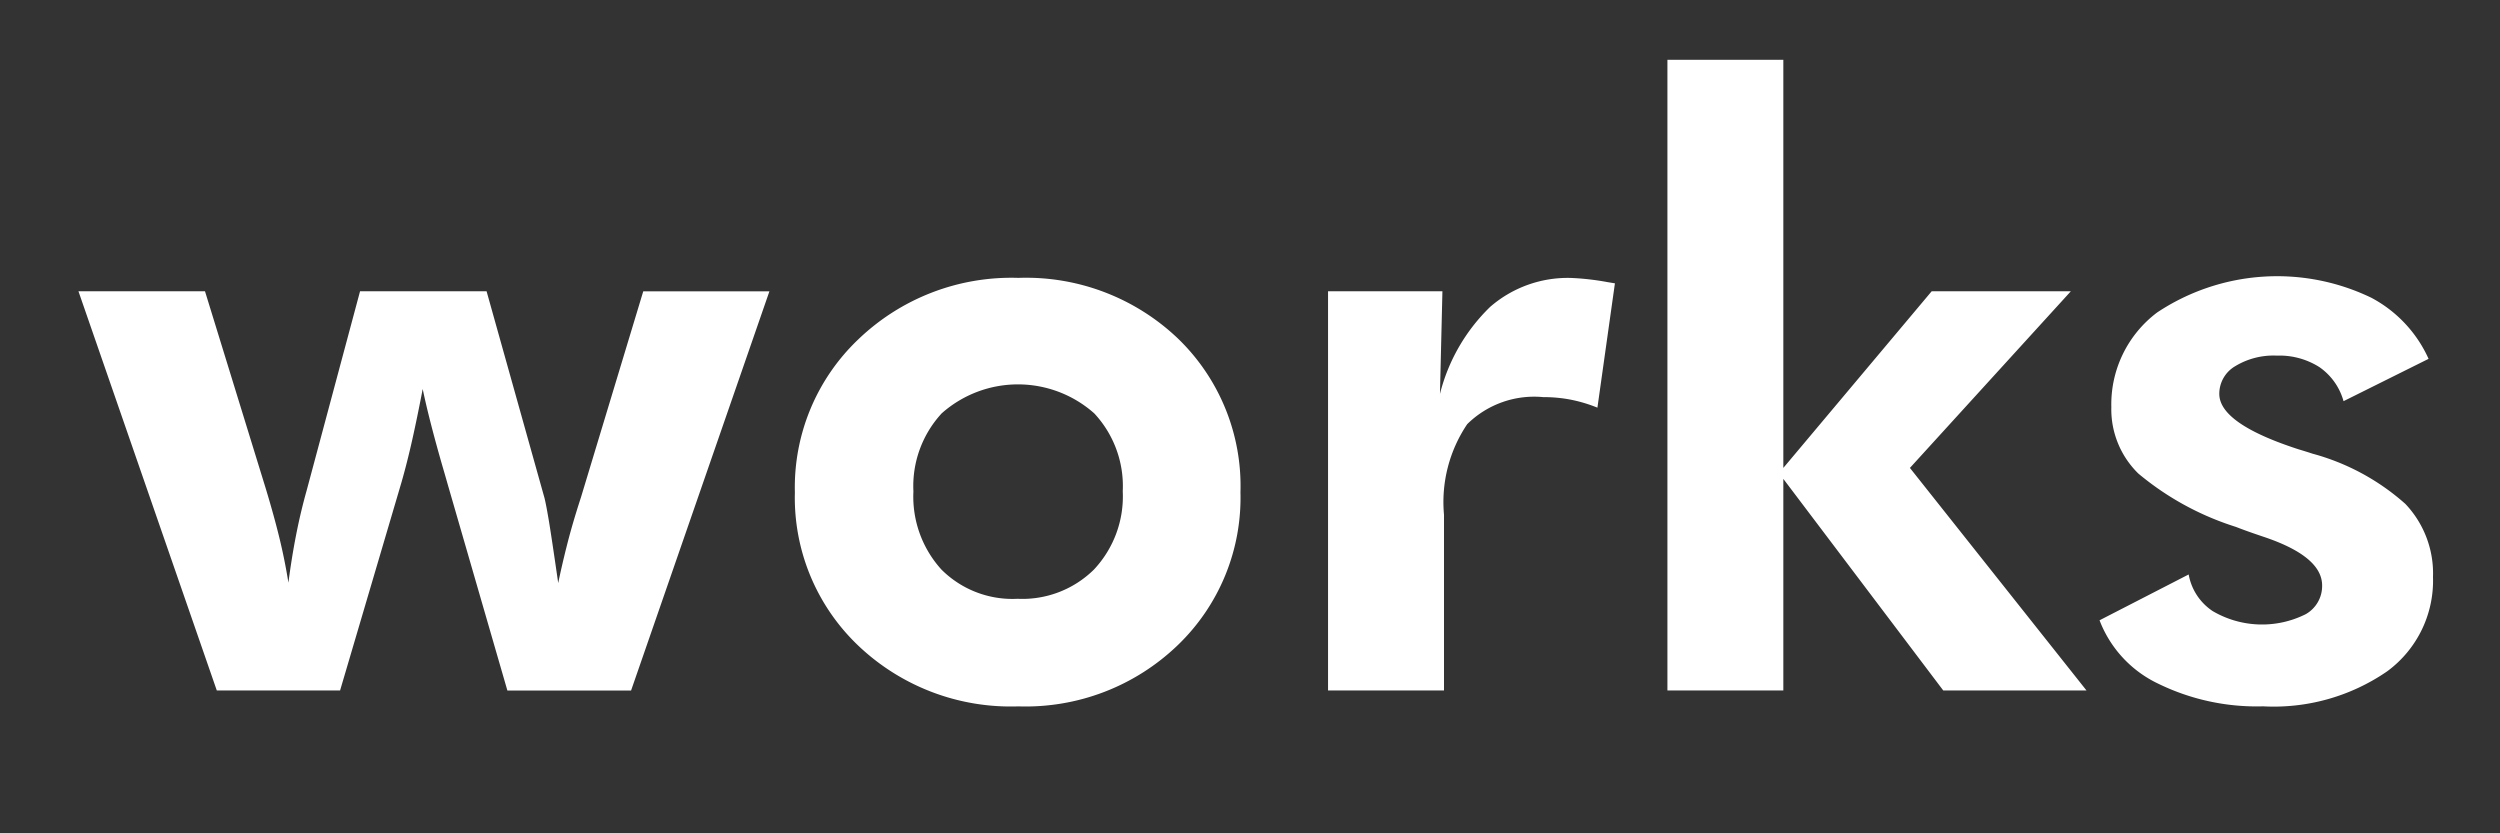 <svg xmlns="http://www.w3.org/2000/svg" width="60" height="20" viewBox="0 0 60 20">
  <rect x="0" y="0" width="60" height="20" fill="#333333" stroke="none"/>
  <defs>
    <style>
      .cls-1 {
        fill: #fff;
        fill-rule: evenodd;
      }
    </style>
  </defs>
  <path id="works" class="cls-1" d="M8.641,6.991L7.361,11.767q-0.146.518-.254,1.069T6.922,13.984q-0.088-.547-0.215-1.069T6.385,11.747L4.92,6.991H1.883l3.32,9.58H8.162l1.475-5q0.137-.478.259-1.025t0.249-1.211q0.147,0.713.469,1.836,0.088,0.3.127,0.44l1.436,4.961h2.969l3.32-9.58H15.438l-1.494,4.941q-0.2.615-.327,1.113t-0.22.947q-0.166-1.152-.229-1.523t-0.1-.518L11.678,6.991H8.641Zm17.612,6.68a2.446,2.446,0,0,1-1.831.7,2.41,2.41,0,0,1-1.826-.7,2.6,2.6,0,0,1-.674-1.875A2.576,2.576,0,0,1,22.6,9.921a2.757,2.757,0,0,1,3.662,0,2.558,2.558,0,0,1,.684,1.87A2.564,2.564,0,0,1,26.253,13.671ZM28.27,8.124a5.28,5.28,0,0,0-3.828-1.455A5.3,5.3,0,0,0,20.6,8.144a4.9,4.9,0,0,0-1.523,3.672,4.9,4.9,0,0,0,1.514,3.672,5.306,5.306,0,0,0,3.848,1.465,5.264,5.264,0,0,0,3.823-1.465,4.905,4.905,0,0,0,1.509-3.672A4.918,4.918,0,0,0,28.27,8.124Zm6.348-1.133H31.873v9.58h2.783V12.353a3.344,3.344,0,0,1,.557-2.173,2.287,2.287,0,0,1,1.826-.649,3.41,3.41,0,0,1,.669.063,3.51,3.51,0,0,1,.63.19L38.758,6.8l-0.176-.029a6.259,6.259,0,0,0-.869-0.1,2.839,2.839,0,0,0-1.948.693,4.4,4.4,0,0,0-1.206,2.09Zm5.4,9.58H42.8V11.493l3.838,5.078h3.438L45.838,11.23,49.7,6.991h-3.34L42.8,11.23V1.435H40.018V16.571ZM51.78,16.4a5.386,5.386,0,0,0,2.534.552,4.8,4.8,0,0,0,2.978-.84,2.7,2.7,0,0,0,1.1-2.266,2.422,2.422,0,0,0-.664-1.753A5.518,5.518,0,0,0,55.5,10.888q-0.117-.039-0.342-0.107-1.895-.615-1.895-1.328a0.768,0.768,0,0,1,.381-0.664,1.766,1.766,0,0,1,1-.254,1.786,1.786,0,0,1,1.025.278,1.472,1.472,0,0,1,.576.815l2.041-1.016a3.1,3.1,0,0,0-1.372-1.465,5.2,5.2,0,0,0-5.142.352,2.759,2.759,0,0,0-1.1,2.275,2.154,2.154,0,0,0,.649,1.592,6.863,6.863,0,0,0,2.339,1.279q0.254,0.1.684,0.244,1.387,0.469,1.387,1.162a0.777,0.777,0,0,1-.391.688,2.341,2.341,0,0,1-2.236-.073,1.335,1.335,0,0,1-.576-0.879l-2.139,1.1A2.785,2.785,0,0,0,51.78,16.4Z"/>
</svg>

